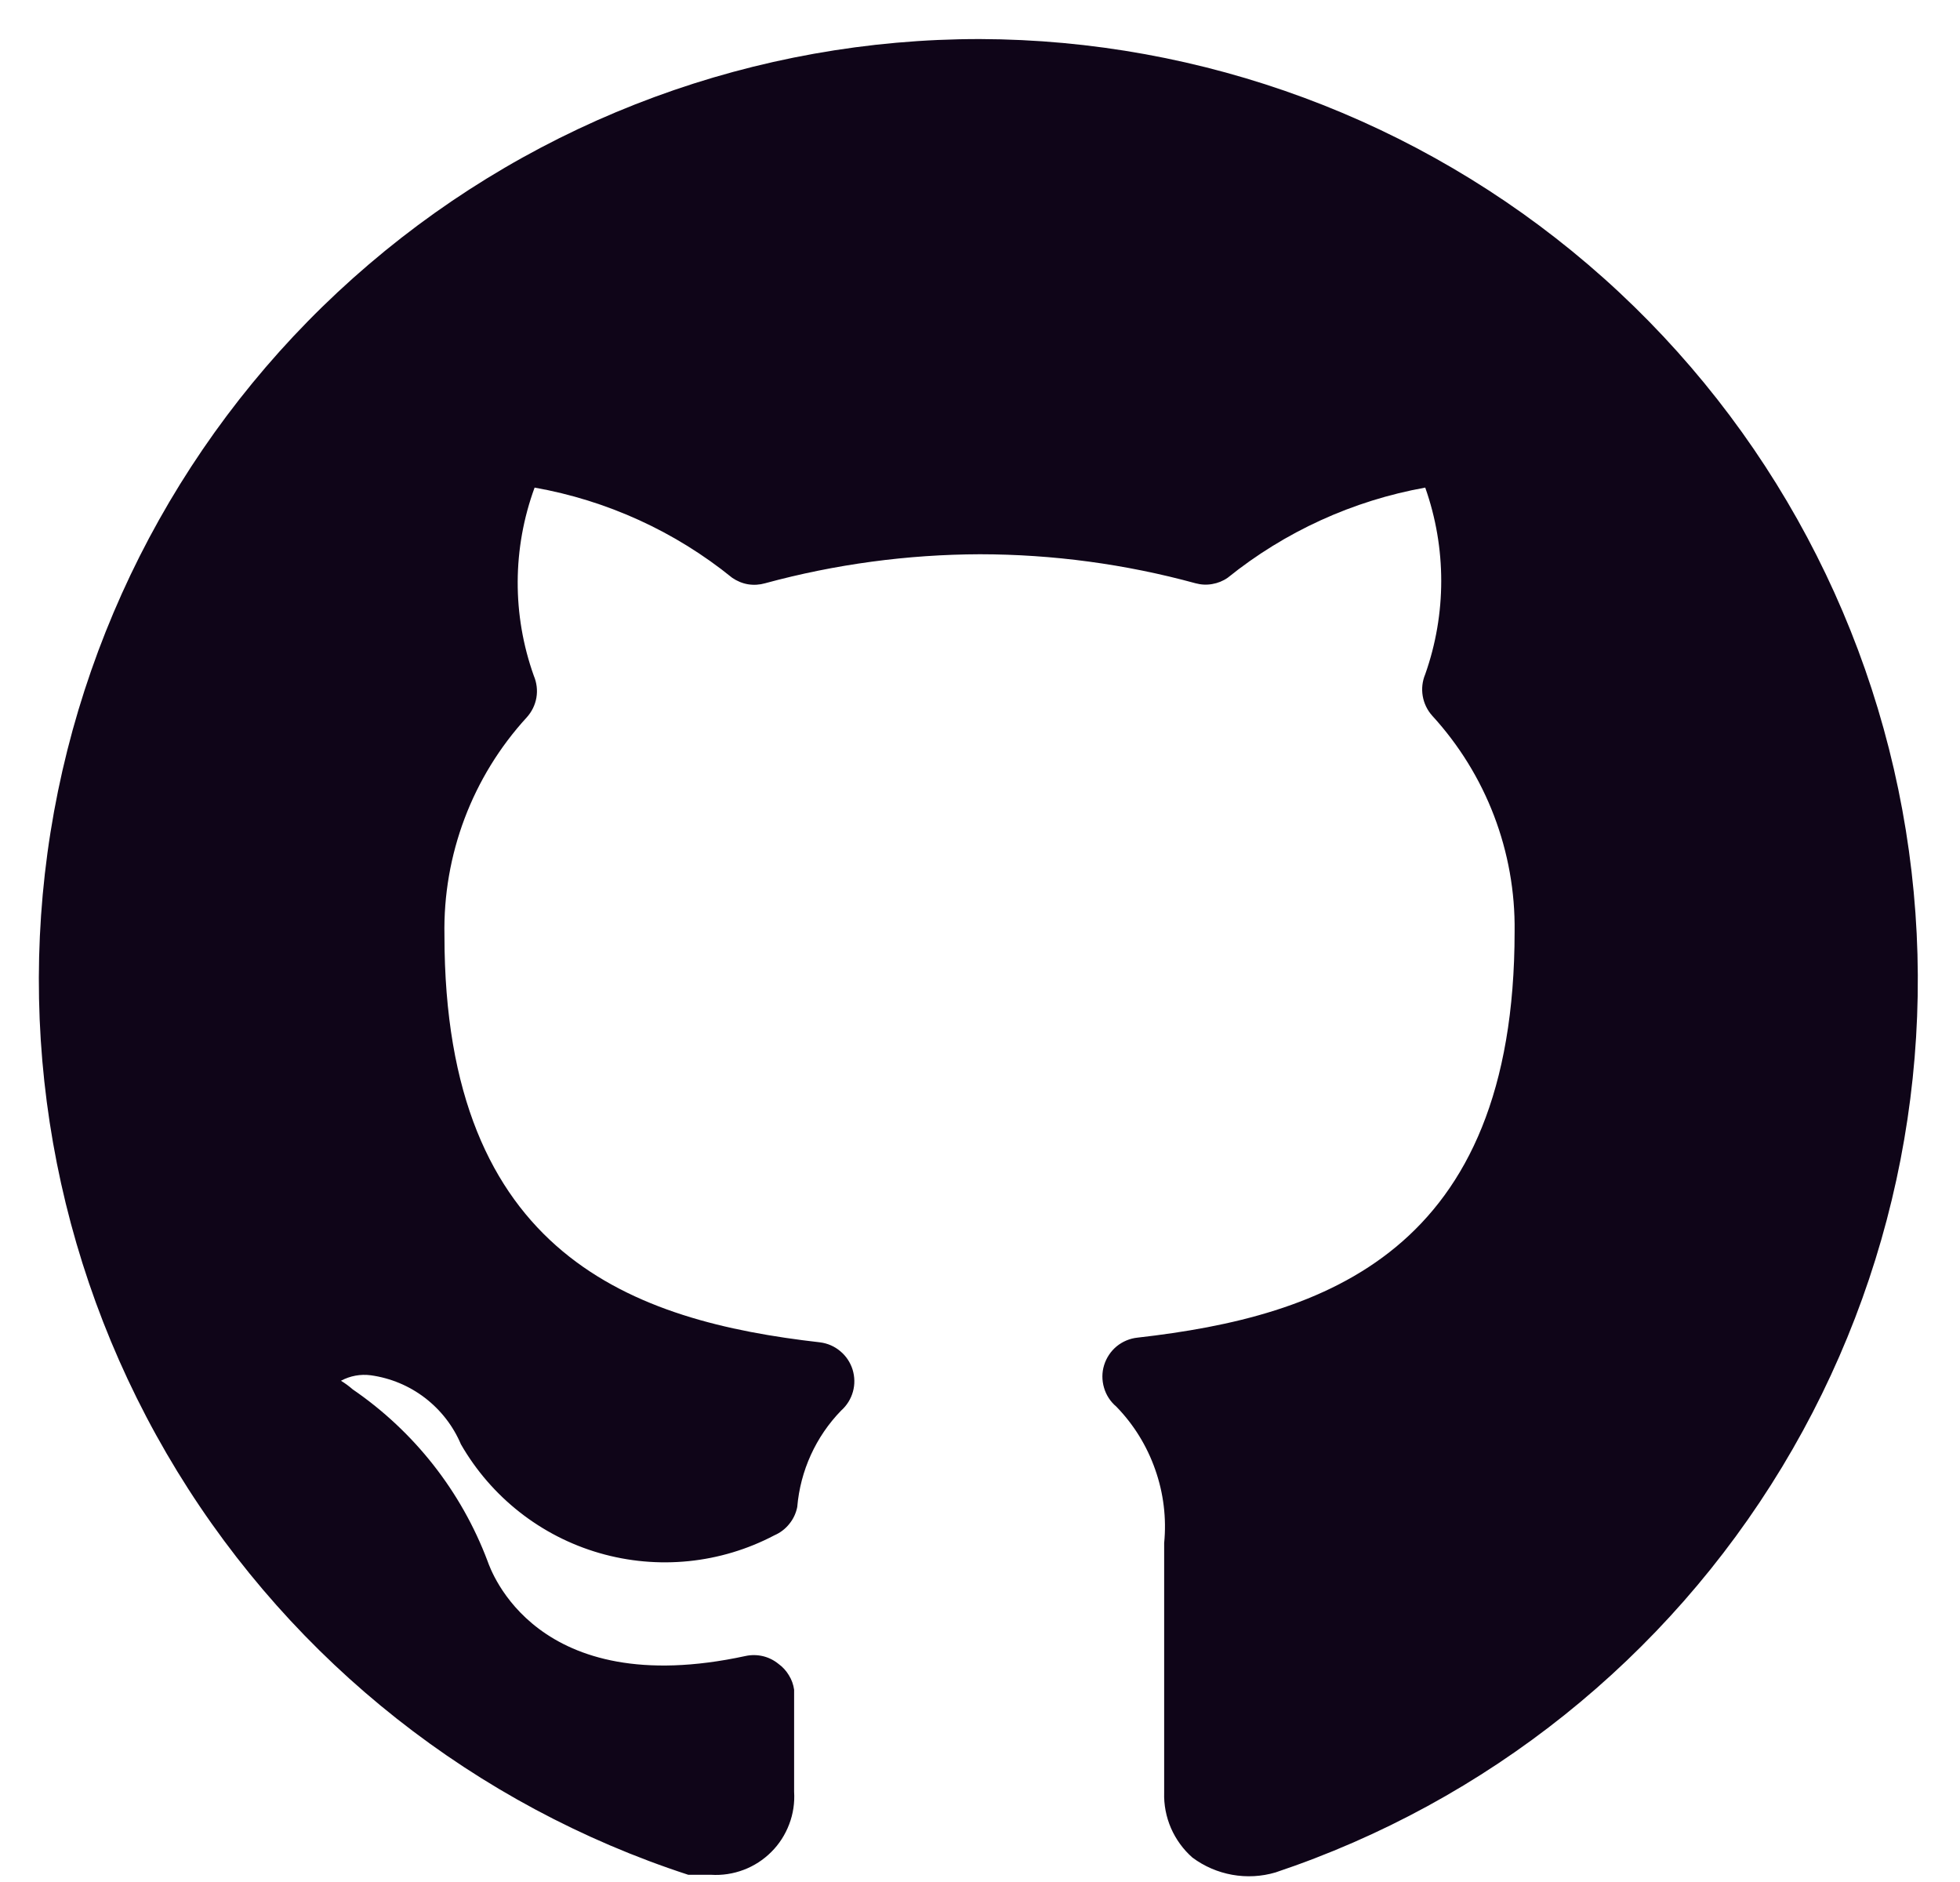 <svg width="25" height="24" viewBox="0 0 25 24" fill="none" xmlns="http://www.w3.org/2000/svg">
  <path
    d="M12.499 0.498C9.643 0.497 6.879 1.515 4.706 3.37C2.533 5.224 1.093 7.793 0.644 10.615C0.196 13.436 0.769 16.325 2.26 18.762C3.751 21.198 6.063 23.023 8.779 23.908H9.069C9.211 23.917 9.353 23.895 9.485 23.845C9.618 23.795 9.738 23.717 9.838 23.617C9.939 23.517 10.016 23.396 10.066 23.264C10.117 23.131 10.138 22.989 10.129 22.848V22.638C10.129 22.468 10.129 22.238 10.129 21.548C10.12 21.482 10.097 21.419 10.062 21.363C10.028 21.306 9.983 21.257 9.929 21.218C9.871 21.171 9.803 21.137 9.731 21.12C9.658 21.103 9.582 21.102 9.509 21.118C6.829 21.698 6.259 20.018 6.219 19.908C5.884 19.019 5.283 18.255 4.499 17.718C4.452 17.677 4.402 17.64 4.349 17.608C4.466 17.545 4.598 17.521 4.729 17.538C4.981 17.573 5.219 17.672 5.42 17.826C5.622 17.981 5.78 18.184 5.879 18.418C6.266 19.091 6.899 19.589 7.645 19.805C8.391 20.021 9.192 19.94 9.879 19.578C9.953 19.546 10.018 19.496 10.068 19.433C10.119 19.371 10.153 19.297 10.169 19.218C10.208 18.755 10.406 18.32 10.729 17.988C10.801 17.924 10.853 17.841 10.879 17.748C10.905 17.656 10.903 17.558 10.875 17.466C10.846 17.374 10.792 17.292 10.718 17.231C10.645 17.169 10.555 17.13 10.459 17.118C8.089 16.848 5.669 16.018 5.669 11.928C5.649 10.901 6.025 9.905 6.719 9.148C6.783 9.077 6.826 8.99 6.842 8.896C6.858 8.802 6.846 8.706 6.809 8.618C6.531 7.841 6.535 6.992 6.819 6.218C7.743 6.382 8.61 6.777 9.339 7.368C9.4 7.41 9.469 7.439 9.541 7.451C9.614 7.463 9.689 7.458 9.759 7.438C10.653 7.195 11.574 7.071 12.499 7.068C13.428 7.069 14.353 7.193 15.249 7.438C15.319 7.457 15.391 7.461 15.462 7.448C15.533 7.436 15.6 7.409 15.659 7.368C16.39 6.779 17.256 6.384 18.179 6.218C18.451 6.988 18.451 7.828 18.179 8.598C18.142 8.686 18.131 8.782 18.147 8.876C18.163 8.97 18.205 9.057 18.269 9.128C18.956 9.878 19.332 10.861 19.319 11.878C19.319 15.968 16.889 16.788 14.509 17.058C14.412 17.068 14.319 17.107 14.243 17.169C14.168 17.231 14.112 17.315 14.083 17.409C14.054 17.502 14.054 17.602 14.082 17.697C14.109 17.791 14.164 17.875 14.239 17.938C14.461 18.166 14.63 18.44 14.735 18.741C14.841 19.041 14.88 19.361 14.849 19.678V22.858C14.844 23.014 14.874 23.17 14.936 23.313C14.999 23.457 15.092 23.585 15.209 23.688C15.359 23.8 15.533 23.875 15.717 23.908C15.901 23.941 16.09 23.931 16.269 23.878C18.967 22.975 21.257 21.143 22.73 18.709C24.202 16.275 24.762 13.396 24.309 10.587C23.856 7.779 22.42 5.222 20.257 3.374C18.094 1.526 15.344 0.507 12.499 0.498Z"
    fill="#0F0518" />
</svg>